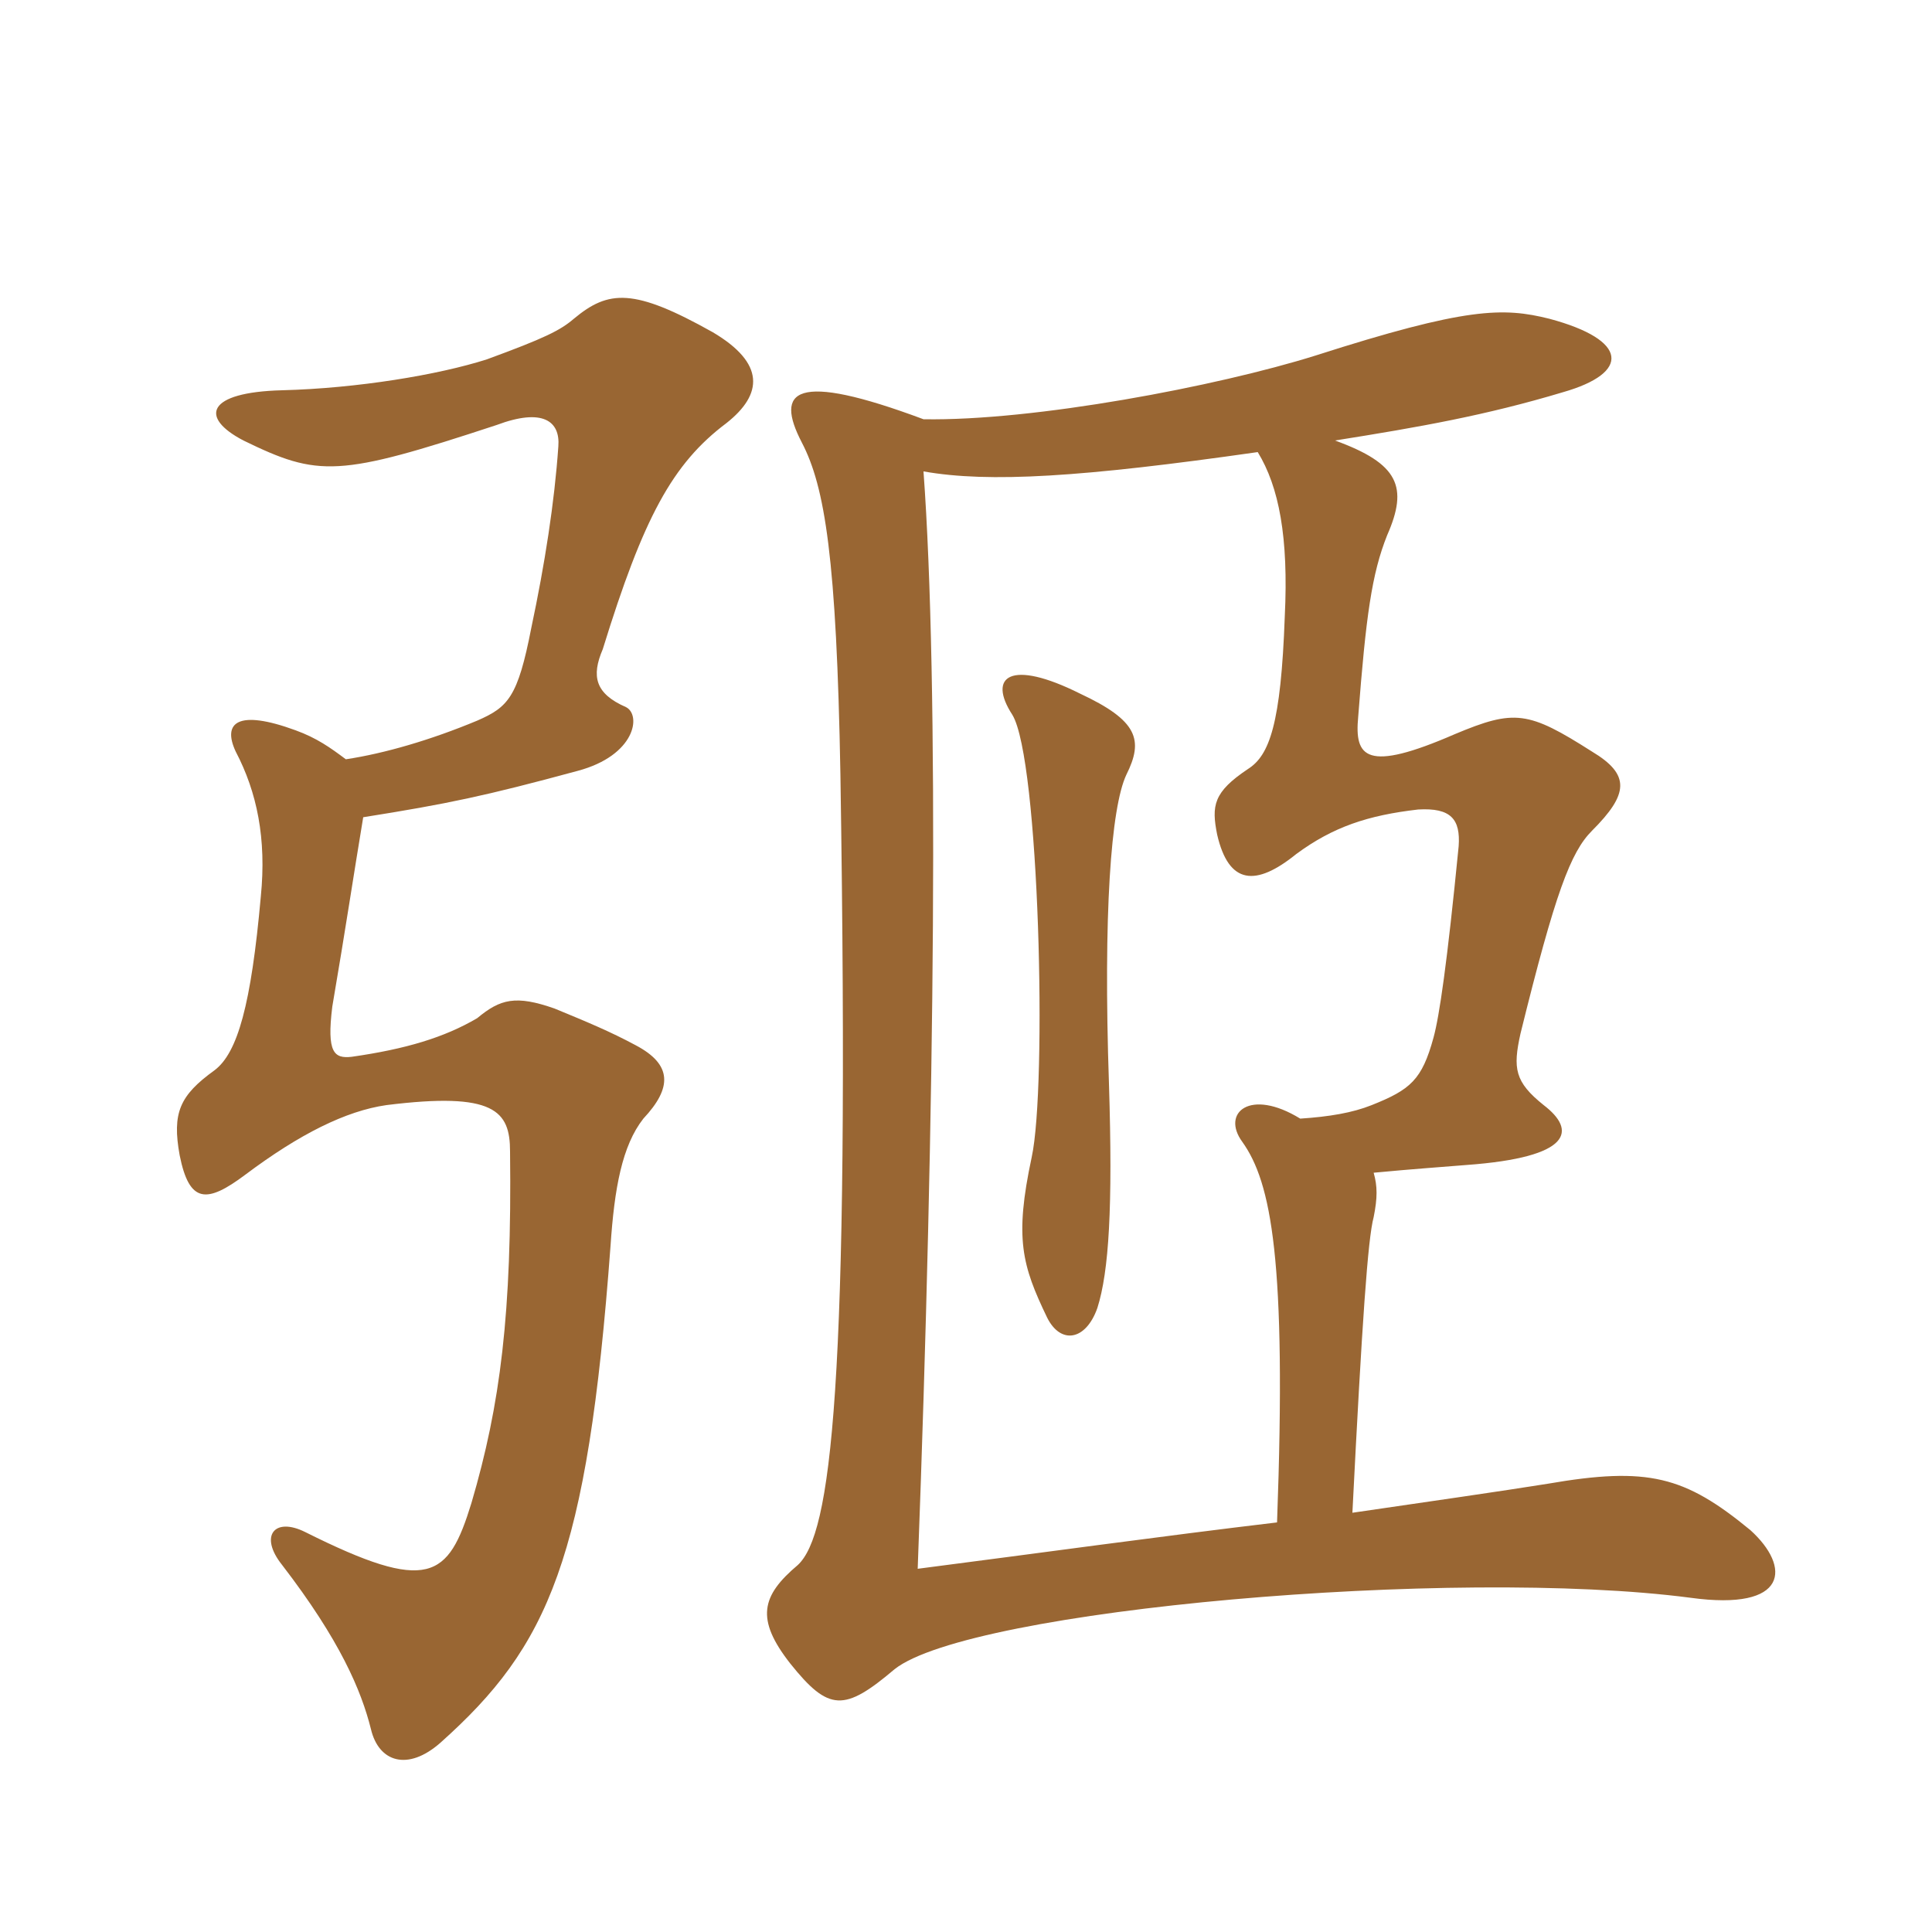<svg xmlns="http://www.w3.org/2000/svg" xmlns:xlink="http://www.w3.org/1999/xlink" width="150" height="150"><path fill="#996633" padding="10" d="M87.45 60.15C88.80 57.45 88.35 55.95 83.85 53.85C78.45 51.15 76.65 52.50 78.60 55.50C80.70 58.95 81.30 84.30 80.10 89.85C78.75 96.15 79.35 98.25 81.30 102.30C82.35 104.40 84.30 104.10 85.20 101.55C86.10 98.70 86.40 93.75 86.10 84.15C85.65 70.95 86.25 62.70 87.45 60.15ZM26.85 58.95C25.65 58.05 24.60 57.30 22.95 56.70C18.45 55.05 17.25 56.10 18.30 58.35C19.95 61.50 20.70 65.10 20.25 69.60C19.50 78 18.45 81.75 16.65 83.10C13.95 85.05 13.35 86.40 13.95 89.70C14.70 93.45 16.05 93.45 19.05 91.20C23.25 88.05 26.85 86.25 30 85.80C38.40 84.75 39.60 86.25 39.60 89.40C39.75 102 38.85 109.05 36.60 116.70C34.80 122.55 33.30 123.75 23.70 118.95C21.30 117.75 20.10 119.25 21.90 121.50C26.40 127.35 28.05 131.25 28.80 134.25C29.40 136.80 31.65 137.55 34.20 135.30C42.60 127.80 45.60 121.05 47.40 96.75C47.70 92.25 48.30 88.95 49.95 86.85C52.20 84.45 52.20 82.65 49.35 81.15C47.40 80.10 45.60 79.35 43.05 78.30C40.05 77.25 38.85 77.55 37.05 79.05C34.50 80.55 31.50 81.45 27.30 82.05C25.95 82.20 25.35 81.75 25.80 78.15C26.85 72 27.45 67.95 28.20 63.45C34.80 62.40 37.65 61.80 44.85 59.85C49.35 58.65 49.80 55.50 48.60 54.90C46.20 53.85 45.90 52.50 46.80 50.40C49.95 40.20 52.20 36 56.40 32.85C59.25 30.60 59.40 28.20 55.35 25.80C49.20 22.35 47.25 22.50 44.55 24.75C43.50 25.65 42.30 26.25 37.80 27.90C34.05 29.10 27.75 30.15 21.90 30.30C16.05 30.45 15.45 32.40 18.90 34.20C24.75 37.05 26.25 37.05 38.55 33C42.15 31.65 43.50 32.70 43.35 34.65C43.05 39 42.30 43.80 41.25 48.75C40.20 54.15 39.45 54.90 37.05 55.95C33.45 57.45 29.85 58.50 26.85 58.95ZM71.70 32.55C61.65 28.80 60.15 30.30 62.25 34.35C64.05 37.80 64.95 43.35 65.25 60.15C66 108.15 64.50 119.10 61.95 121.50C59.10 123.90 58.65 125.70 61.35 129.15C64.35 132.90 65.55 132.90 69.45 129.60C75.30 124.95 112.95 121.65 131.25 124.05C138.90 125.10 139.05 121.65 135.90 118.80C130.80 114.60 127.95 113.85 120.15 115.20C116.40 115.80 111.15 116.55 105 117.45C105.75 102.60 106.20 96.15 106.65 94.50C106.95 93 106.95 92.10 106.65 91.05C109.80 90.75 112.05 90.60 113.85 90.45C122.10 89.85 122.40 87.75 119.85 85.80C117.60 84 117.45 82.95 118.05 80.25C120.75 69.30 121.95 66.15 123.60 64.50C126.45 61.65 126.60 60.15 123.60 58.35C118.65 55.20 117.60 55.05 112.95 57C106.05 60 105.15 58.80 105.45 55.65C106.05 47.85 106.50 44.55 107.70 41.55C109.35 37.80 108.60 36 103.65 34.20C110.25 33.15 115.35 32.25 121.35 30.45C126.60 28.95 126.45 26.40 120.30 24.75C116.70 23.85 113.85 23.85 102.15 27.60C94.50 30 80.25 32.70 71.70 32.55ZM97.65 35.10C99.30 37.80 100.05 41.70 99.75 47.85C99.45 56.25 98.55 58.65 96.90 59.70C94.20 61.50 94.05 62.55 94.50 64.80C95.40 68.70 97.50 68.85 100.65 66.30C103.50 64.20 106.20 63.30 110.10 62.85C112.65 62.70 113.40 63.60 113.25 65.70C112.35 74.85 111.75 78.90 111.30 80.55C110.40 83.85 109.50 84.60 106.50 85.80C105 86.40 103.20 86.70 100.95 86.85C97.05 84.45 94.80 86.40 96.45 88.65C98.70 91.80 99.90 97.80 99.15 118.20C90.30 119.25 80.55 120.60 71.25 121.80C72.60 85.80 72.90 52.95 71.70 36.60C76.80 37.50 84 37.05 97.65 35.10Z"/></svg>